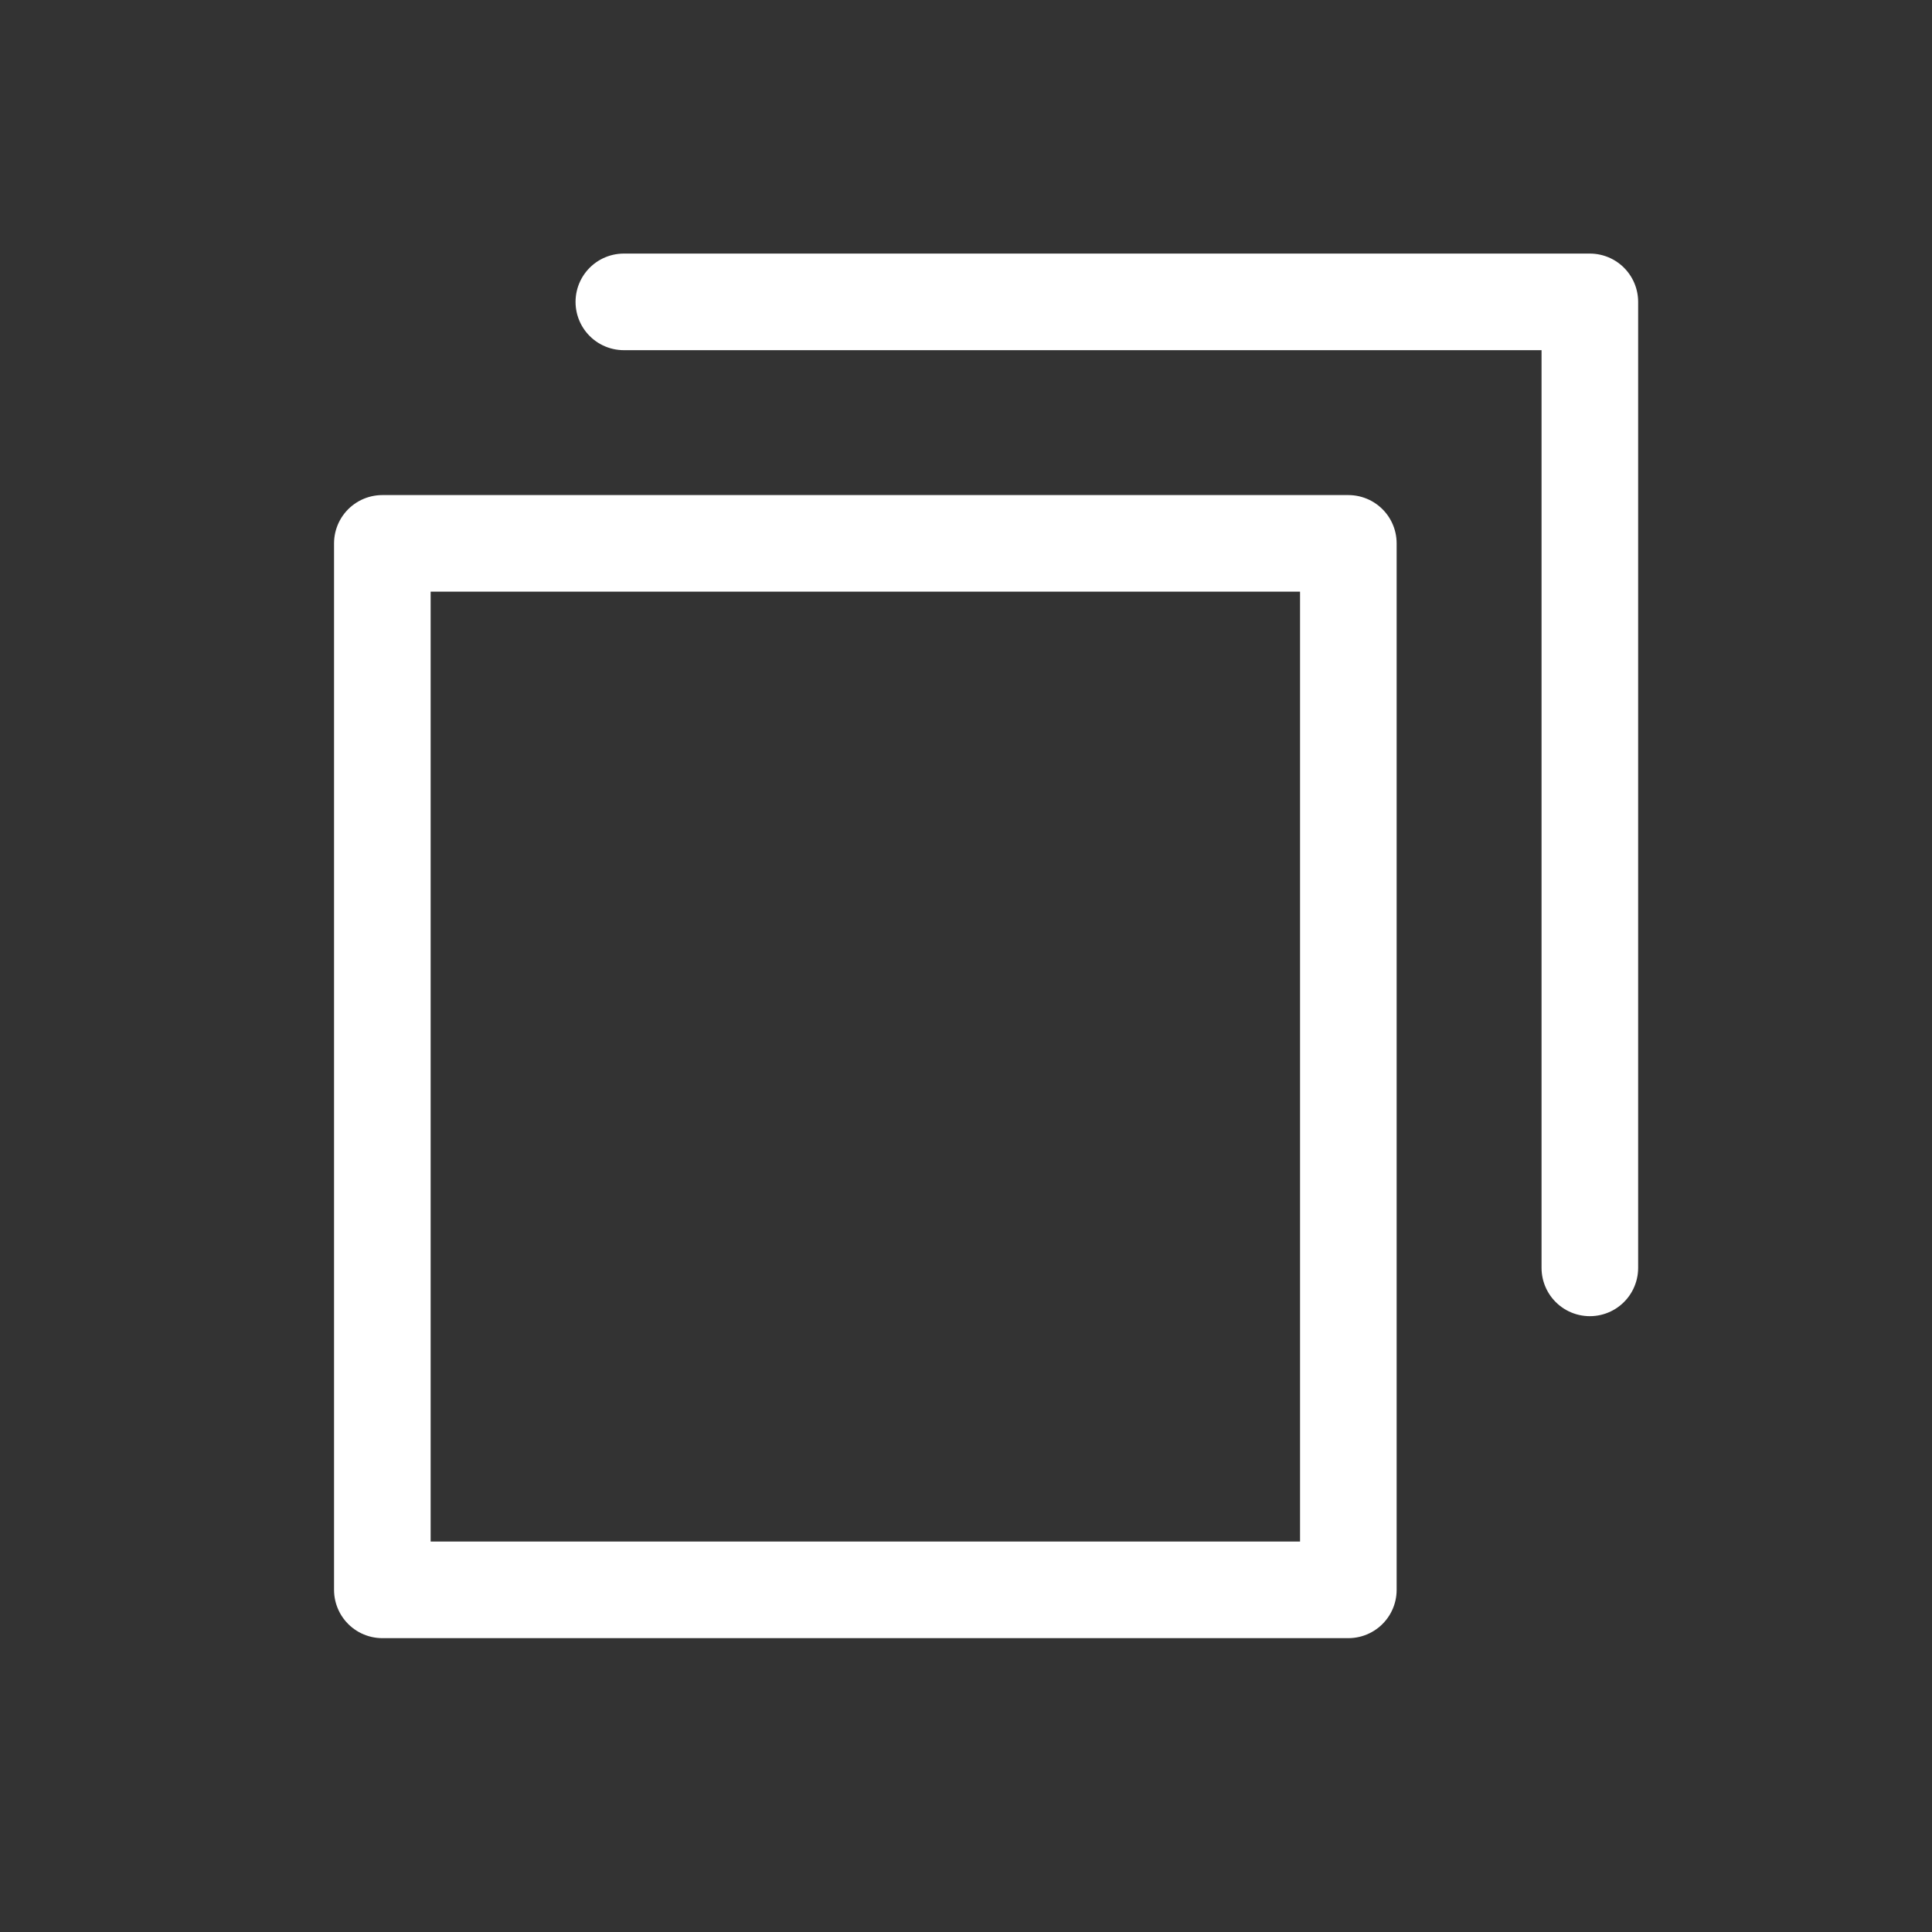 <svg width="20" height="20" viewBox="0 0 20 20" fill="none" xmlns="http://www.w3.org/2000/svg">
<rect x="0" y="0" width="20" height="20" fill="#333333" stroke="none"/>
<rect x="3.958" y="5.625" width="10" height="10.833" stroke="white" stroke-linejoin="round"/>
<path d="M6.458 3.125H16.458V13.125" stroke="white" stroke-linecap="round" stroke-linejoin="round"/>
</svg>
